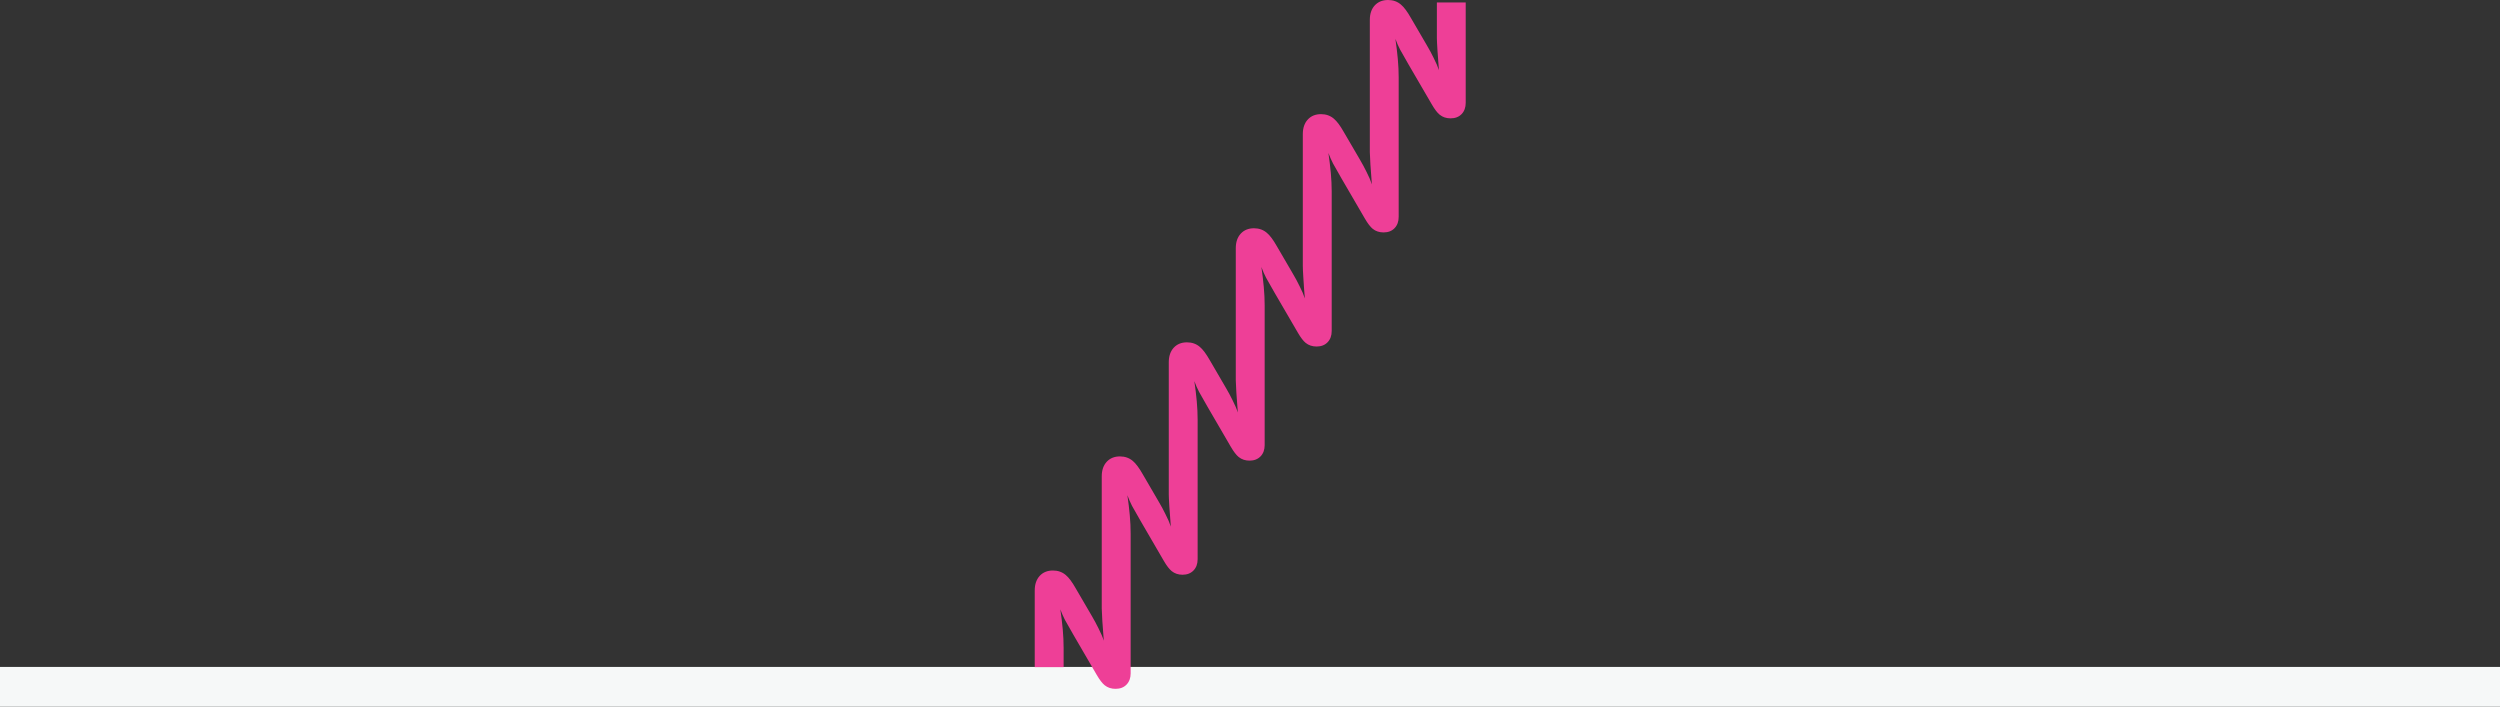 <svg width="5023" height="1420" viewBox="0 0 5023 1420" fill="none" xmlns="http://www.w3.org/2000/svg">
<rect x="0" y="0" width="5023" height="1420" fill="#333333" stroke="none"/>
<rect y="1340" width="5023" height="80" fill="#F6F8F8"/>
<path d="M2944.9 4.918V206.641C2944.9 216.079 2942.12 223.58 2936.6 229.292C2931.09 234.955 2923.69 237.787 2914.5 237.787C2906 237.787 2898.75 235.402 2892.74 230.584C2887.87 226.66 2882.6 219.805 2876.89 209.92L2829.89 129.25C2819.56 111.07 2813.9 101.135 2812.95 99.397C2809.28 92.194 2806.15 85.091 2803.66 78.087C2805.7 92.094 2807.29 105.506 2808.48 118.421C2809.68 131.336 2810.22 143.606 2810.22 155.13V435.834C2810.22 445.223 2807.44 452.773 2801.97 458.436C2796.46 464.148 2789.06 466.98 2779.87 466.98C2771.32 466.98 2764.07 464.546 2758.11 459.777C2753.29 455.853 2747.97 448.948 2742.26 439.113L2695.31 358.443C2684.93 340.312 2679.32 330.328 2678.37 328.589C2674.7 321.387 2671.57 314.333 2669.03 307.28C2671.12 321.287 2672.71 334.749 2673.9 347.664C2675.05 360.579 2675.64 372.799 2675.64 384.373V665.077C2675.64 674.515 2672.86 682.016 2667.35 687.728C2661.83 693.391 2654.43 696.222 2645.24 696.222C2636.74 696.222 2629.49 693.838 2623.48 689.02C2618.61 685.095 2613.34 678.24 2607.63 668.355L2560.64 587.686C2550.3 569.505 2544.64 559.571 2543.7 557.832C2540.02 550.63 2536.89 543.526 2534.41 536.522C2536.44 550.53 2538.03 563.942 2539.22 576.857C2540.42 589.772 2540.96 602.041 2540.96 613.615V692.596V894.369C2540.96 903.758 2538.18 911.308 2532.67 916.971C2527.15 922.634 2519.75 925.515 2510.56 925.515C2502.06 925.515 2494.81 923.081 2488.8 918.262C2483.93 914.338 2478.67 907.483 2472.9 897.598L2425.96 816.929C2415.62 798.798 2409.96 788.813 2409.02 787.075C2405.34 779.872 2402.21 772.769 2399.68 765.765C2401.76 779.773 2403.35 793.185 2404.54 806.149C2405.69 819.064 2406.28 831.284 2406.28 842.858V1123.56C2406.28 1133 2403.5 1140.5 2397.99 1146.21C2392.47 1151.93 2385.07 1154.76 2375.93 1154.76C2367.39 1154.76 2360.13 1152.32 2354.17 1147.5C2349.35 1143.58 2344.04 1136.73 2338.32 1126.84L2291.38 1046.17C2280.99 1028.04 2275.33 1018.06 2274.44 1016.32C2270.81 1009.11 2267.63 1002.01 2265.15 995.008C2267.18 1009.02 2268.82 1022.43 2269.97 1035.34C2271.16 1048.26 2271.7 1060.53 2271.7 1072.1V1151.13V1352.85C2271.7 1362.29 2268.92 1369.79 2263.41 1375.51C2257.89 1381.22 2250.49 1384 2241.3 1384C2232.81 1384 2225.5 1381.62 2219.54 1376.8C2214.67 1372.87 2209.41 1366.02 2203.64 1356.13L2156.7 1275.46C2146.36 1257.28 2140.7 1247.35 2139.76 1245.61C2136.08 1238.41 2132.95 1231.3 2130.42 1224.3C2132.5 1238.31 2134.09 1251.72 2135.29 1264.63C2136.43 1277.55 2137.02 1289.82 2137.02 1301.39V1340.42H2079V1186.25C2079 1174.03 2082.33 1164.29 2088.99 1157.04C2095.64 1149.84 2104.53 1146.26 2115.56 1146.26C2125.7 1146.26 2134.34 1149.34 2141.45 1155.45C2147.71 1160.67 2154.36 1169.71 2161.47 1182.33L2193.26 1236.82C2198.53 1245.76 2203.15 1254.3 2207.07 1262.4C2211.89 1271.79 2215.47 1280.08 2217.75 1287.34C2216.61 1273.97 2215.62 1260.81 2214.82 1247.8C2214.03 1234.78 2213.63 1226.44 2213.63 1222.71V957.008C2213.63 944.788 2216.96 935.052 2223.61 927.8C2230.32 920.597 2239.16 917.02 2250.19 917.02C2260.33 917.02 2268.97 920.1 2276.13 926.21C2282.34 931.426 2288.99 940.466 2296.15 953.083L2327.89 1007.58C2333.21 1016.52 2337.83 1025.06 2341.7 1033.16C2346.57 1042.55 2350.1 1050.89 2352.43 1058.09C2351.24 1044.73 2350.3 1031.57 2349.5 1018.55C2348.66 1005.54 2348.31 997.193 2348.31 993.468V727.815C2348.31 715.545 2351.64 705.809 2358.29 698.607C2364.95 691.404 2373.84 687.827 2384.87 687.827C2395.01 687.827 2403.65 690.907 2410.75 697.017C2417.01 702.282 2423.67 711.273 2430.82 723.89L2462.57 778.382C2467.84 787.323 2472.46 795.867 2476.38 803.964C2481.2 813.352 2484.78 821.697 2487.06 828.9C2485.92 815.587 2484.97 802.374 2484.13 789.36C2483.34 776.345 2482.94 768 2482.94 764.275V692.795V498.621C2482.94 486.402 2486.27 476.666 2492.92 469.414C2499.63 462.211 2508.47 458.634 2519.5 458.634C2529.64 458.634 2538.28 461.714 2545.38 467.824C2551.64 473.04 2558.3 482.031 2565.45 494.697L2597.2 549.139C2602.51 558.13 2607.13 566.624 2611.01 574.721C2615.83 584.159 2619.41 592.455 2621.74 599.657C2620.55 586.295 2619.6 573.132 2618.81 560.117C2617.96 547.103 2617.62 538.758 2617.62 535.032V269.379C2617.62 257.109 2620.95 247.373 2627.6 240.171C2634.26 232.918 2643.15 229.342 2654.18 229.342C2664.27 229.342 2672.96 232.422 2680.06 238.532C2686.27 243.797 2692.98 252.788 2700.08 265.455L2731.88 319.897C2737.14 328.838 2741.76 337.382 2745.69 345.478C2750.51 354.916 2754.08 363.212 2756.37 370.414C2755.23 357.102 2754.23 343.889 2753.44 330.874C2752.64 317.91 2752.25 309.515 2752.25 305.789V39.987C2752.25 27.767 2755.57 17.982 2762.23 10.779C2768.94 3.626 2777.78 0 2788.86 0C2798.99 0 2807.64 3.08 2814.74 9.19C2821 14.405 2827.66 23.396 2834.81 36.063L2866.56 90.505C2871.87 99.496 2876.49 107.99 2880.37 116.087C2885.19 125.525 2888.76 133.82 2891.1 141.023C2889.91 127.661 2888.96 114.497 2888.17 101.483C2887.32 88.468 2886.98 80.073 2886.98 76.398V4.918H2945H2944.9Z" fill="#EE3F97"/>
</svg>
